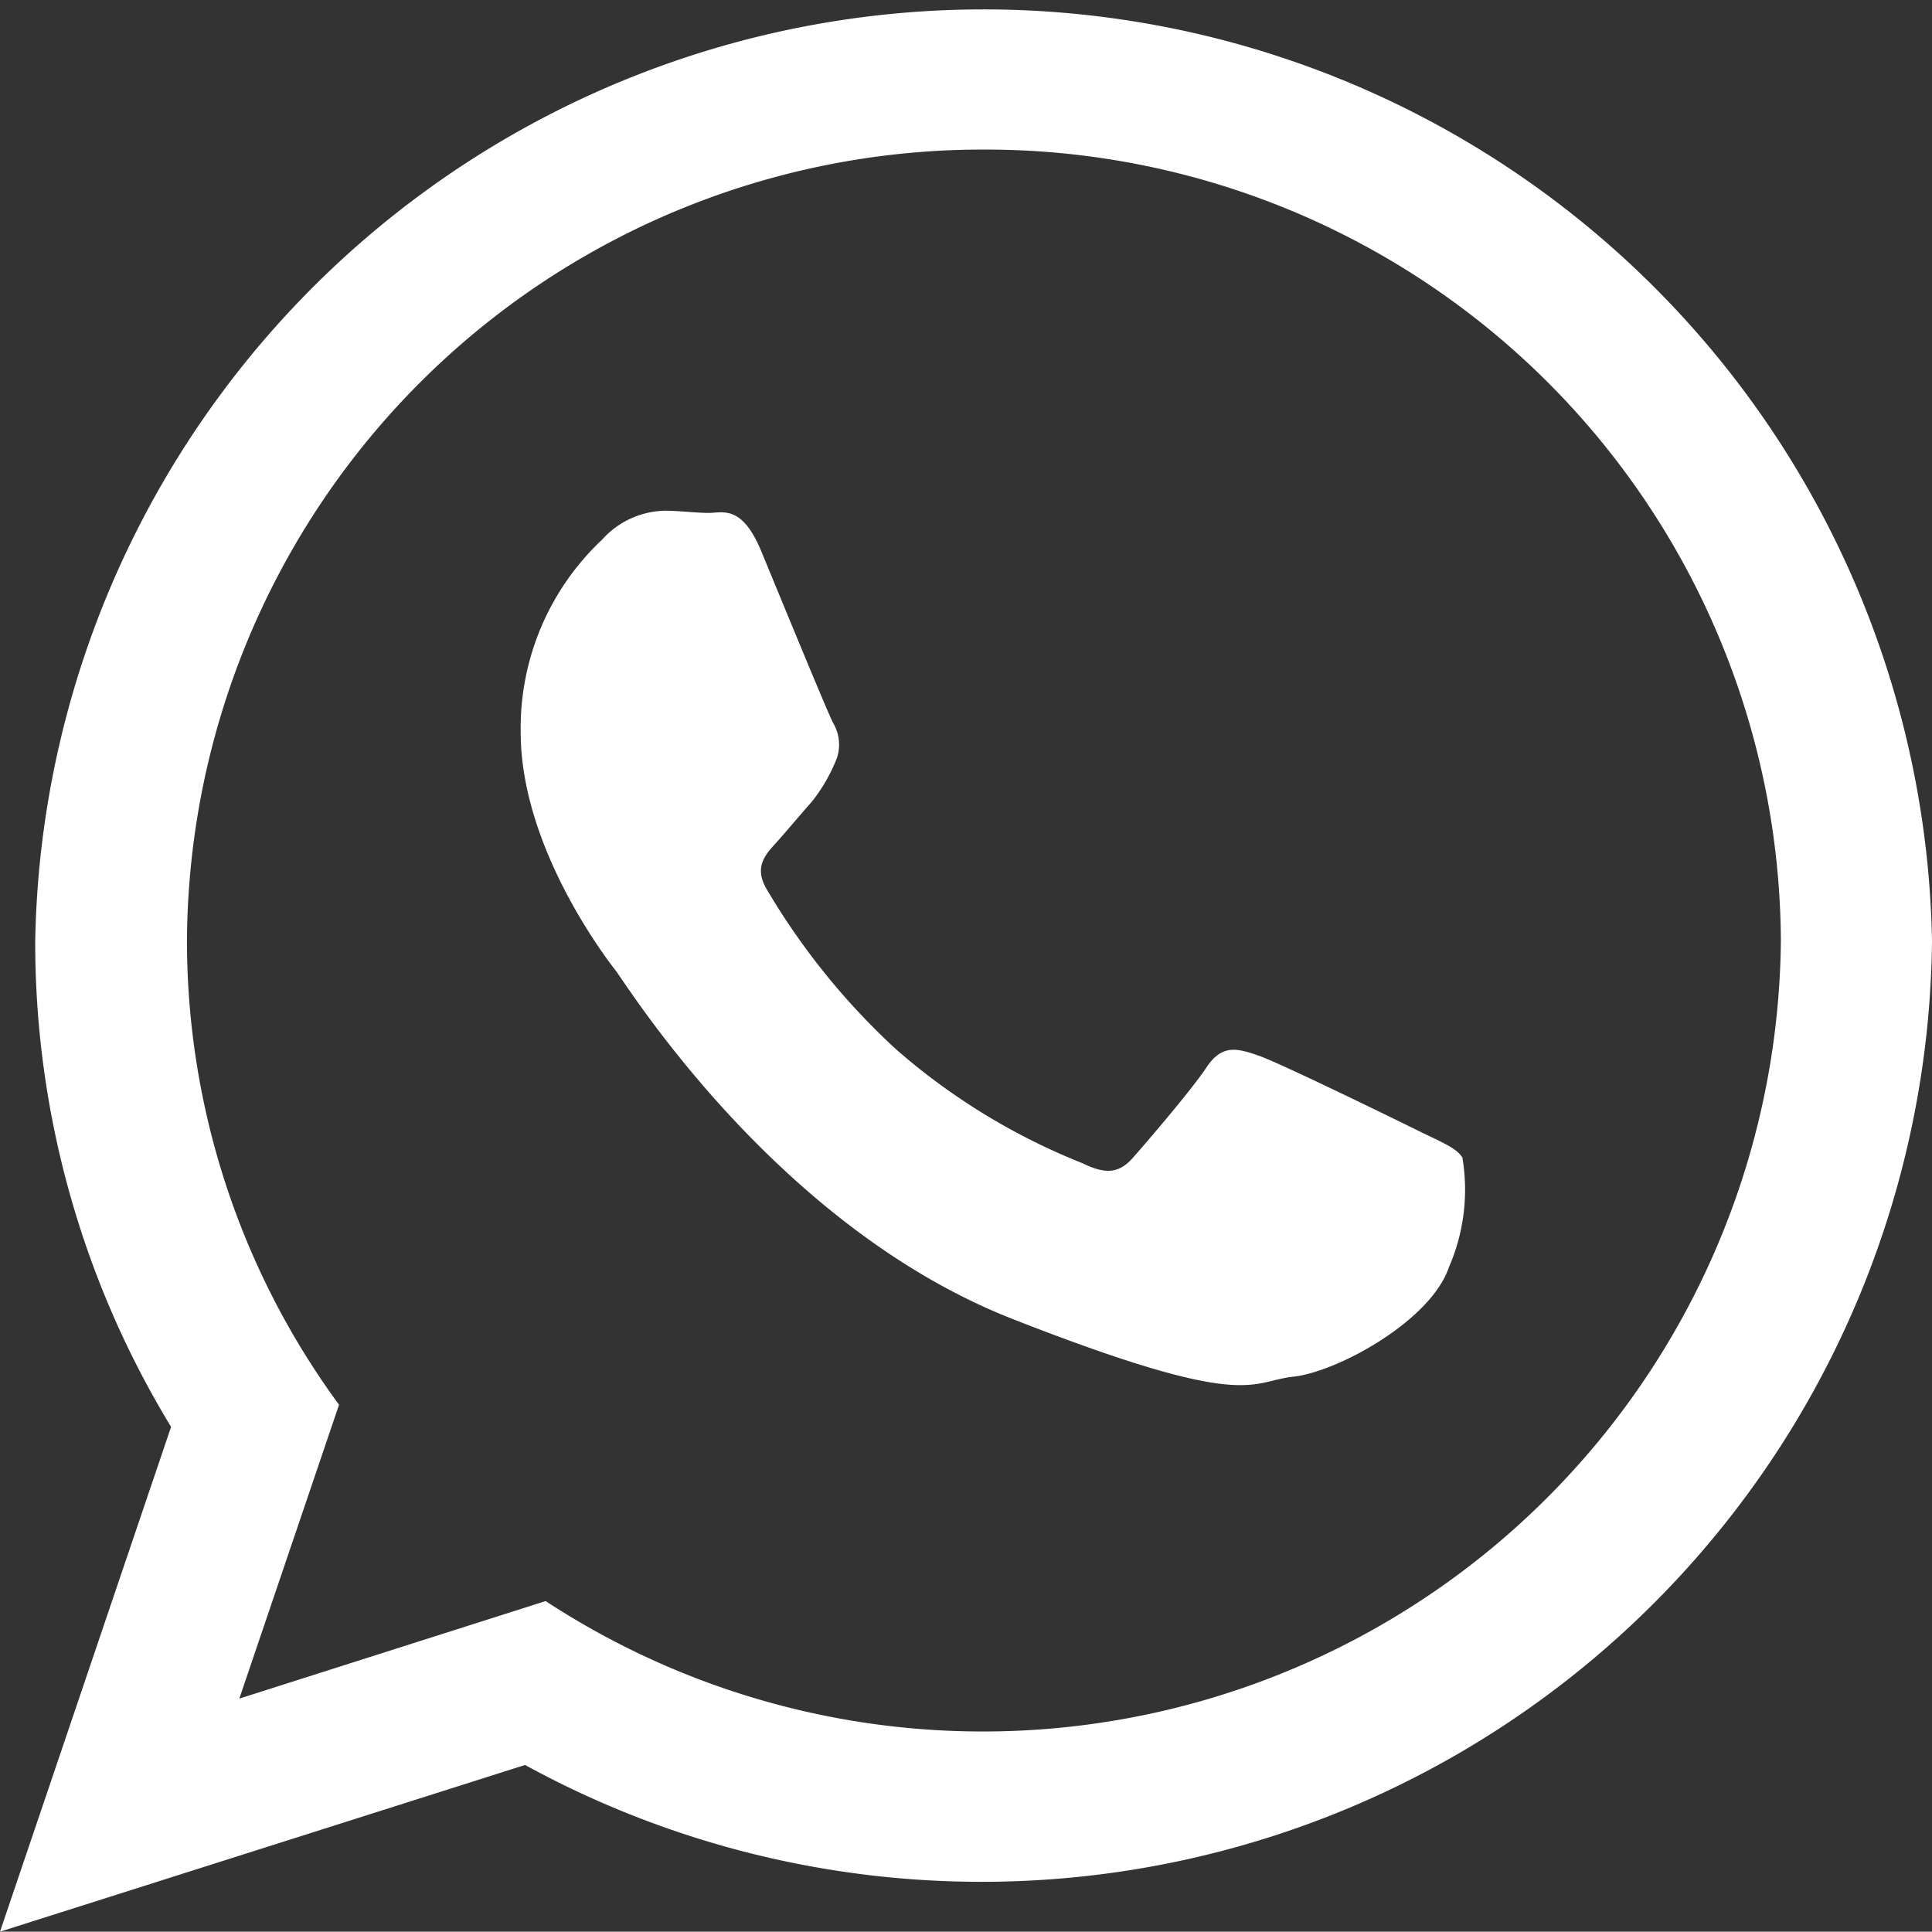 <svg id="ico_whatsapp" data-name="ico whatsapp" xmlns="http://www.w3.org/2000/svg" viewBox="0 0 62 61.99"><rect x="0" y="0" width="62" height="61.99" fill="#333333" stroke="none"/><defs><style>.cls-1{fill:#fff;}</style></defs><title>ico_whatsapp_branco</title><path id="WhatsApp" class="cls-1" d="M62,30.2A30.5,30.5,0,0,1,16.85,56.65L0,62,5.49,45.8A29.91,29.91,0,0,1,1.13,30.2,30.44,30.44,0,0,1,62,30.2ZM31.56,4.81A25.53,25.53,0,0,0,6,30.2a25.16,25.16,0,0,0,4.88,14.89l-3.2,9.43,9.83-3.13A25.61,25.61,0,0,0,57.15,30.2,25.52,25.52,0,0,0,31.56,4.81ZM46.93,37.16c-.18-.31-.68-.5-1.43-.87s-4.41-2.16-5.1-2.4-1.18-.38-1.68.37-1.92,2.4-2.36,2.9-.87.55-1.62.18a20.7,20.7,0,0,1-6-3.67,22.52,22.52,0,0,1-4.14-5.13c-.43-.74,0-1.14.33-1.51s.74-.86,1.12-1.29a5.36,5.36,0,0,0,.74-1.24,1.36,1.36,0,0,0-.06-1.3c-.19-.37-1.68-4-2.3-5.5s-1.24-1.23-1.68-1.23-.93-.07-1.43-.07a2.78,2.78,0,0,0-2,.93,8.29,8.29,0,0,0-2.61,6.18c0,3.64,2.67,7.16,3.05,7.65s5.16,8.21,12.74,11.18,7.59,2,9,1.85,4.42-1.79,5-3.52a6.22,6.22,0,0,0,.43-3.51Z" transform="translate(0 -0.01)"/></svg>